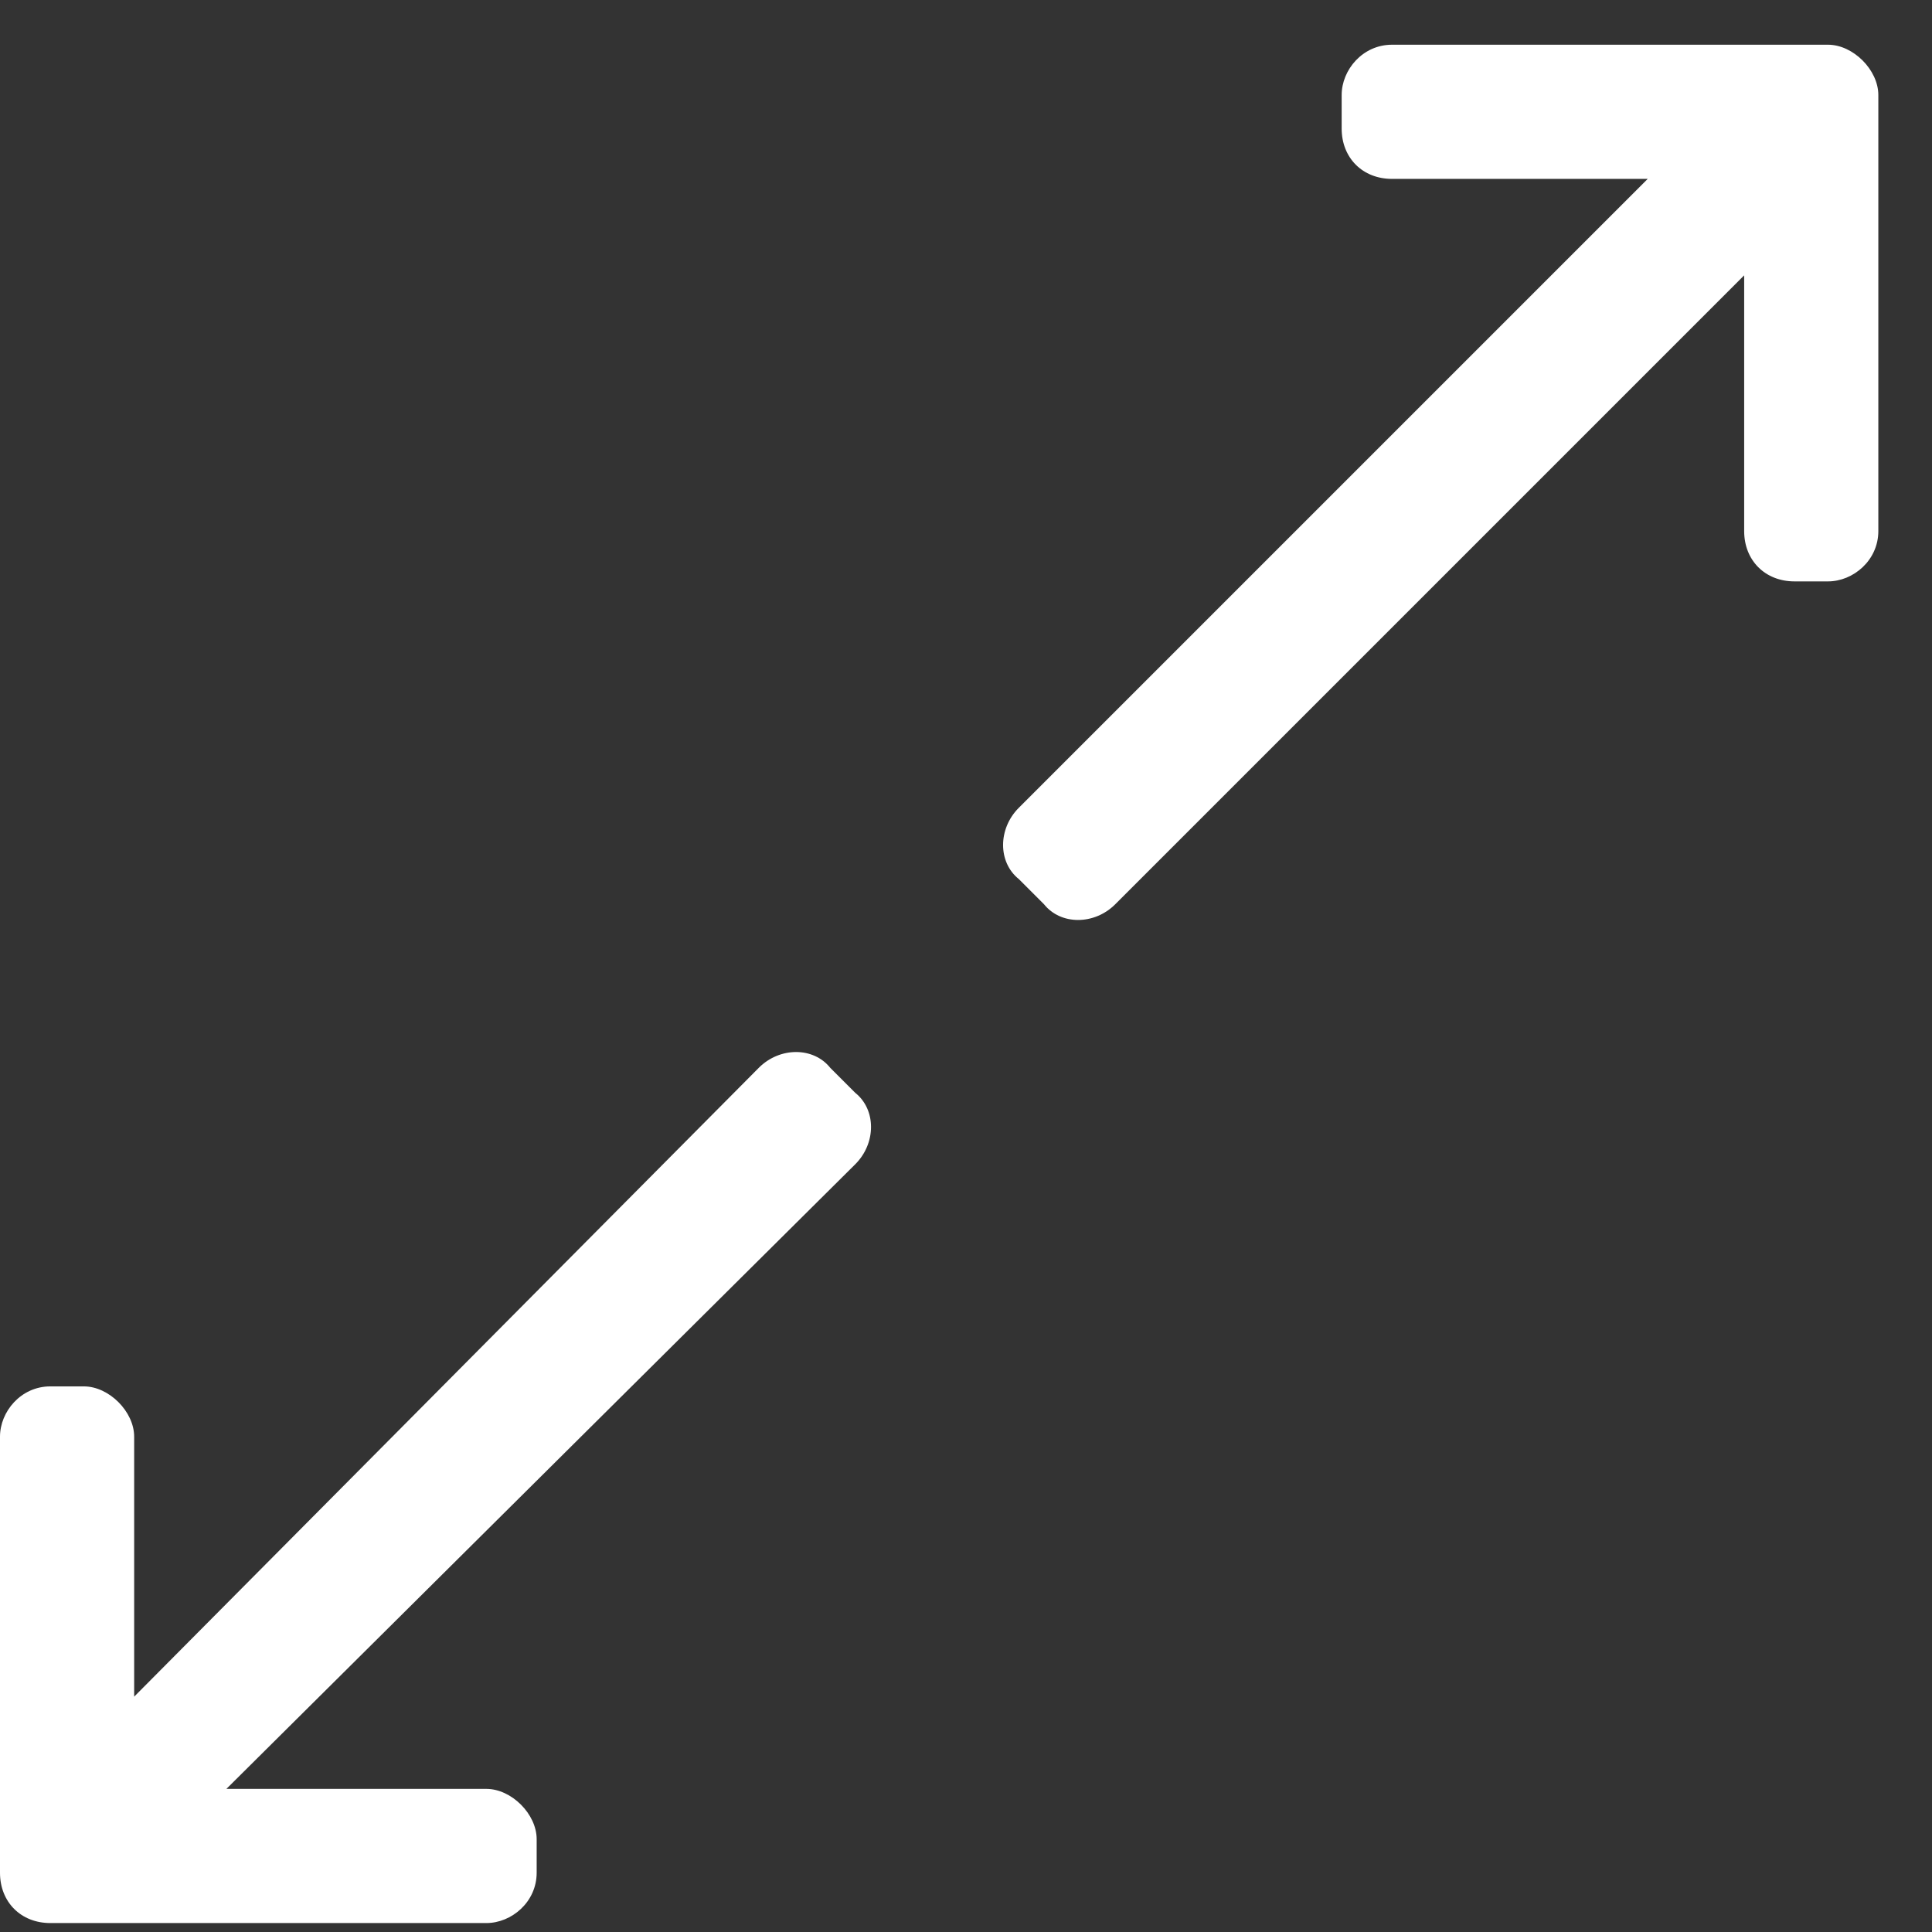 <svg width="27" height="27" viewBox="0 0 27 27" fill="none" xmlns="http://www.w3.org/2000/svg">
<rect x="0" y="0" width="27" height="27" fill="#333333" stroke="none"/>
<path d="M11.602 14.922C11.367 14.629 10.898 14.629 10.605 14.922L1.875 23.711V20.078C1.875 19.727 1.523 19.375 1.172 19.375H0.703C0.293 19.375 0 19.727 0 20.078V26.172C0 26.582 0.293 26.875 0.703 26.875H6.797C7.148 26.875 7.5 26.582 7.5 26.172V25.703C7.5 25.352 7.148 25 6.797 25H3.164L11.953 16.27C12.246 15.977 12.246 15.508 11.953 15.273L11.602 14.922ZM25.547 0.625H19.453C19.043 0.625 18.75 0.977 18.75 1.328V1.797C18.75 2.207 19.043 2.5 19.453 2.5H23.027L14.238 11.289C13.945 11.582 13.945 12.051 14.238 12.285L14.59 12.637C14.824 12.93 15.293 12.93 15.586 12.637L24.375 3.848V7.422C24.375 7.832 24.668 8.125 25.078 8.125H25.547C25.898 8.125 26.25 7.832 26.25 7.422V1.328C26.25 0.977 25.898 0.625 25.547 0.625Z" fill="white"/>
</svg>
